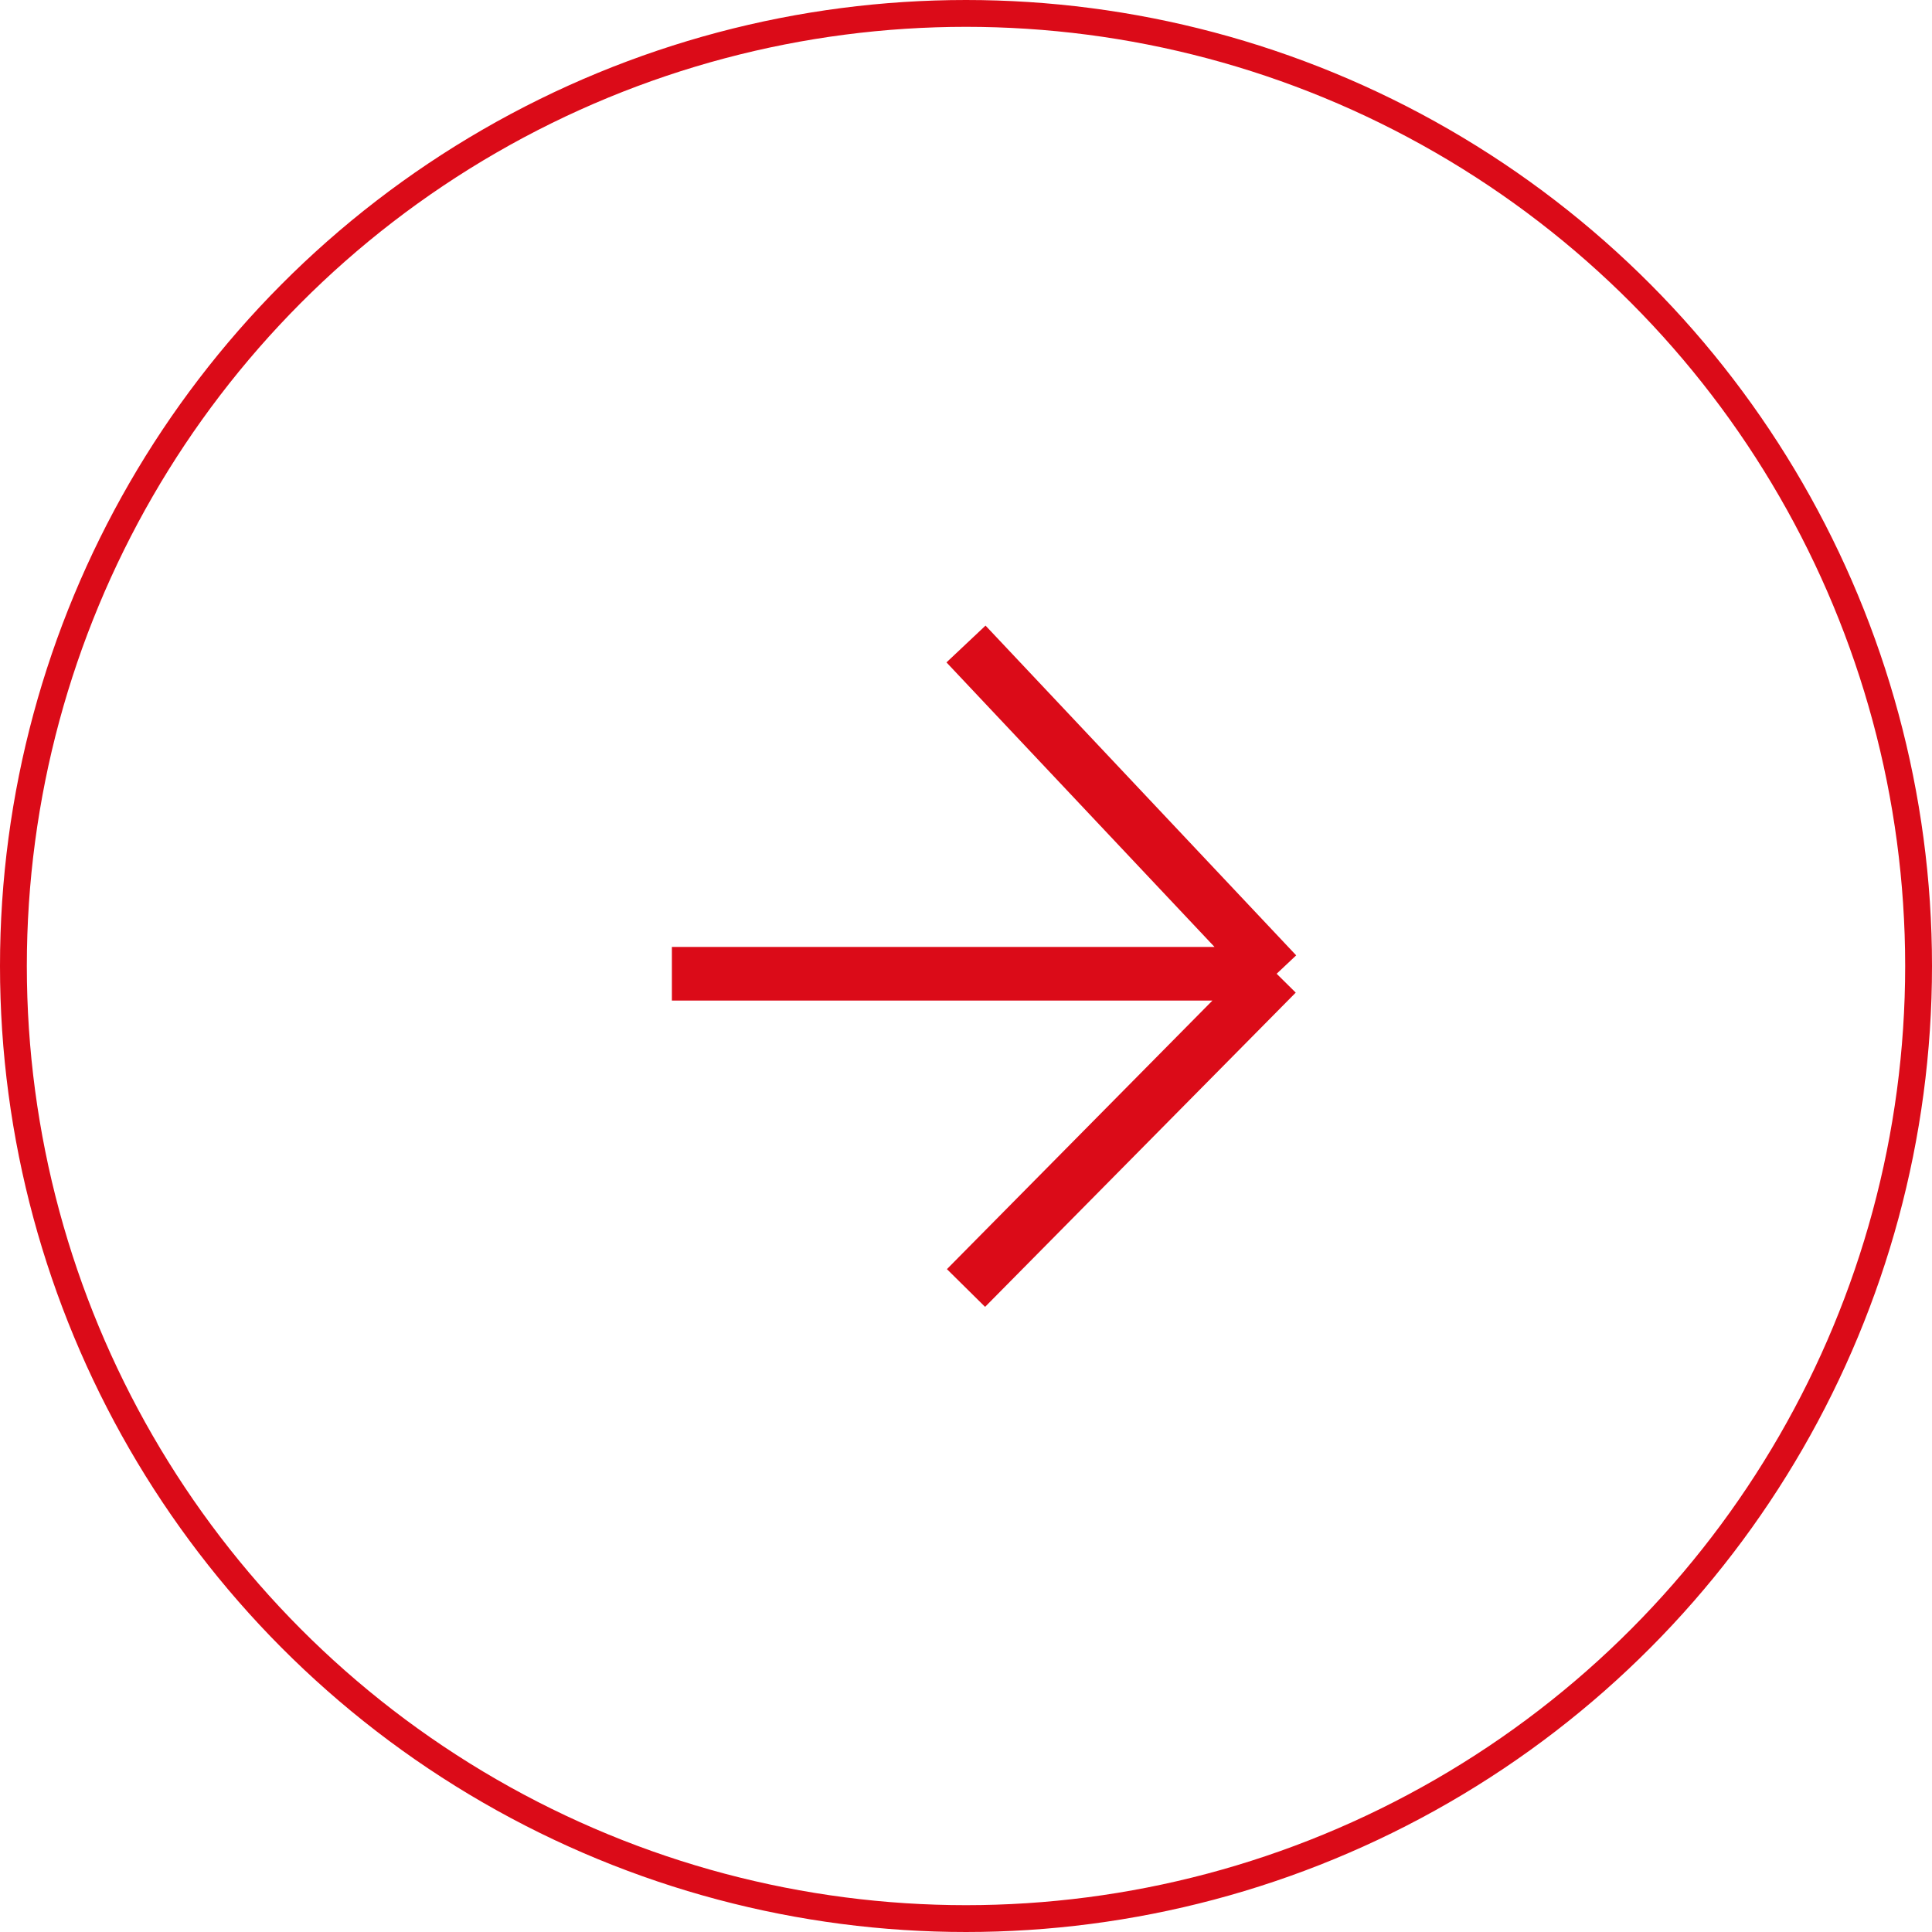 <?xml version="1.0" encoding="UTF-8"?> <svg xmlns="http://www.w3.org/2000/svg" width="72" height="72" viewBox="0 0 72 72" fill="none"><circle cx="36" cy="36" r="35.5" stroke="#DB0B18"></circle><path d="M25.039 36.289L47.577 36.289M47.577 36.289L36 24M47.577 36.289L36 48" stroke="#DB0B18" stroke-width="2"></path></svg> 
